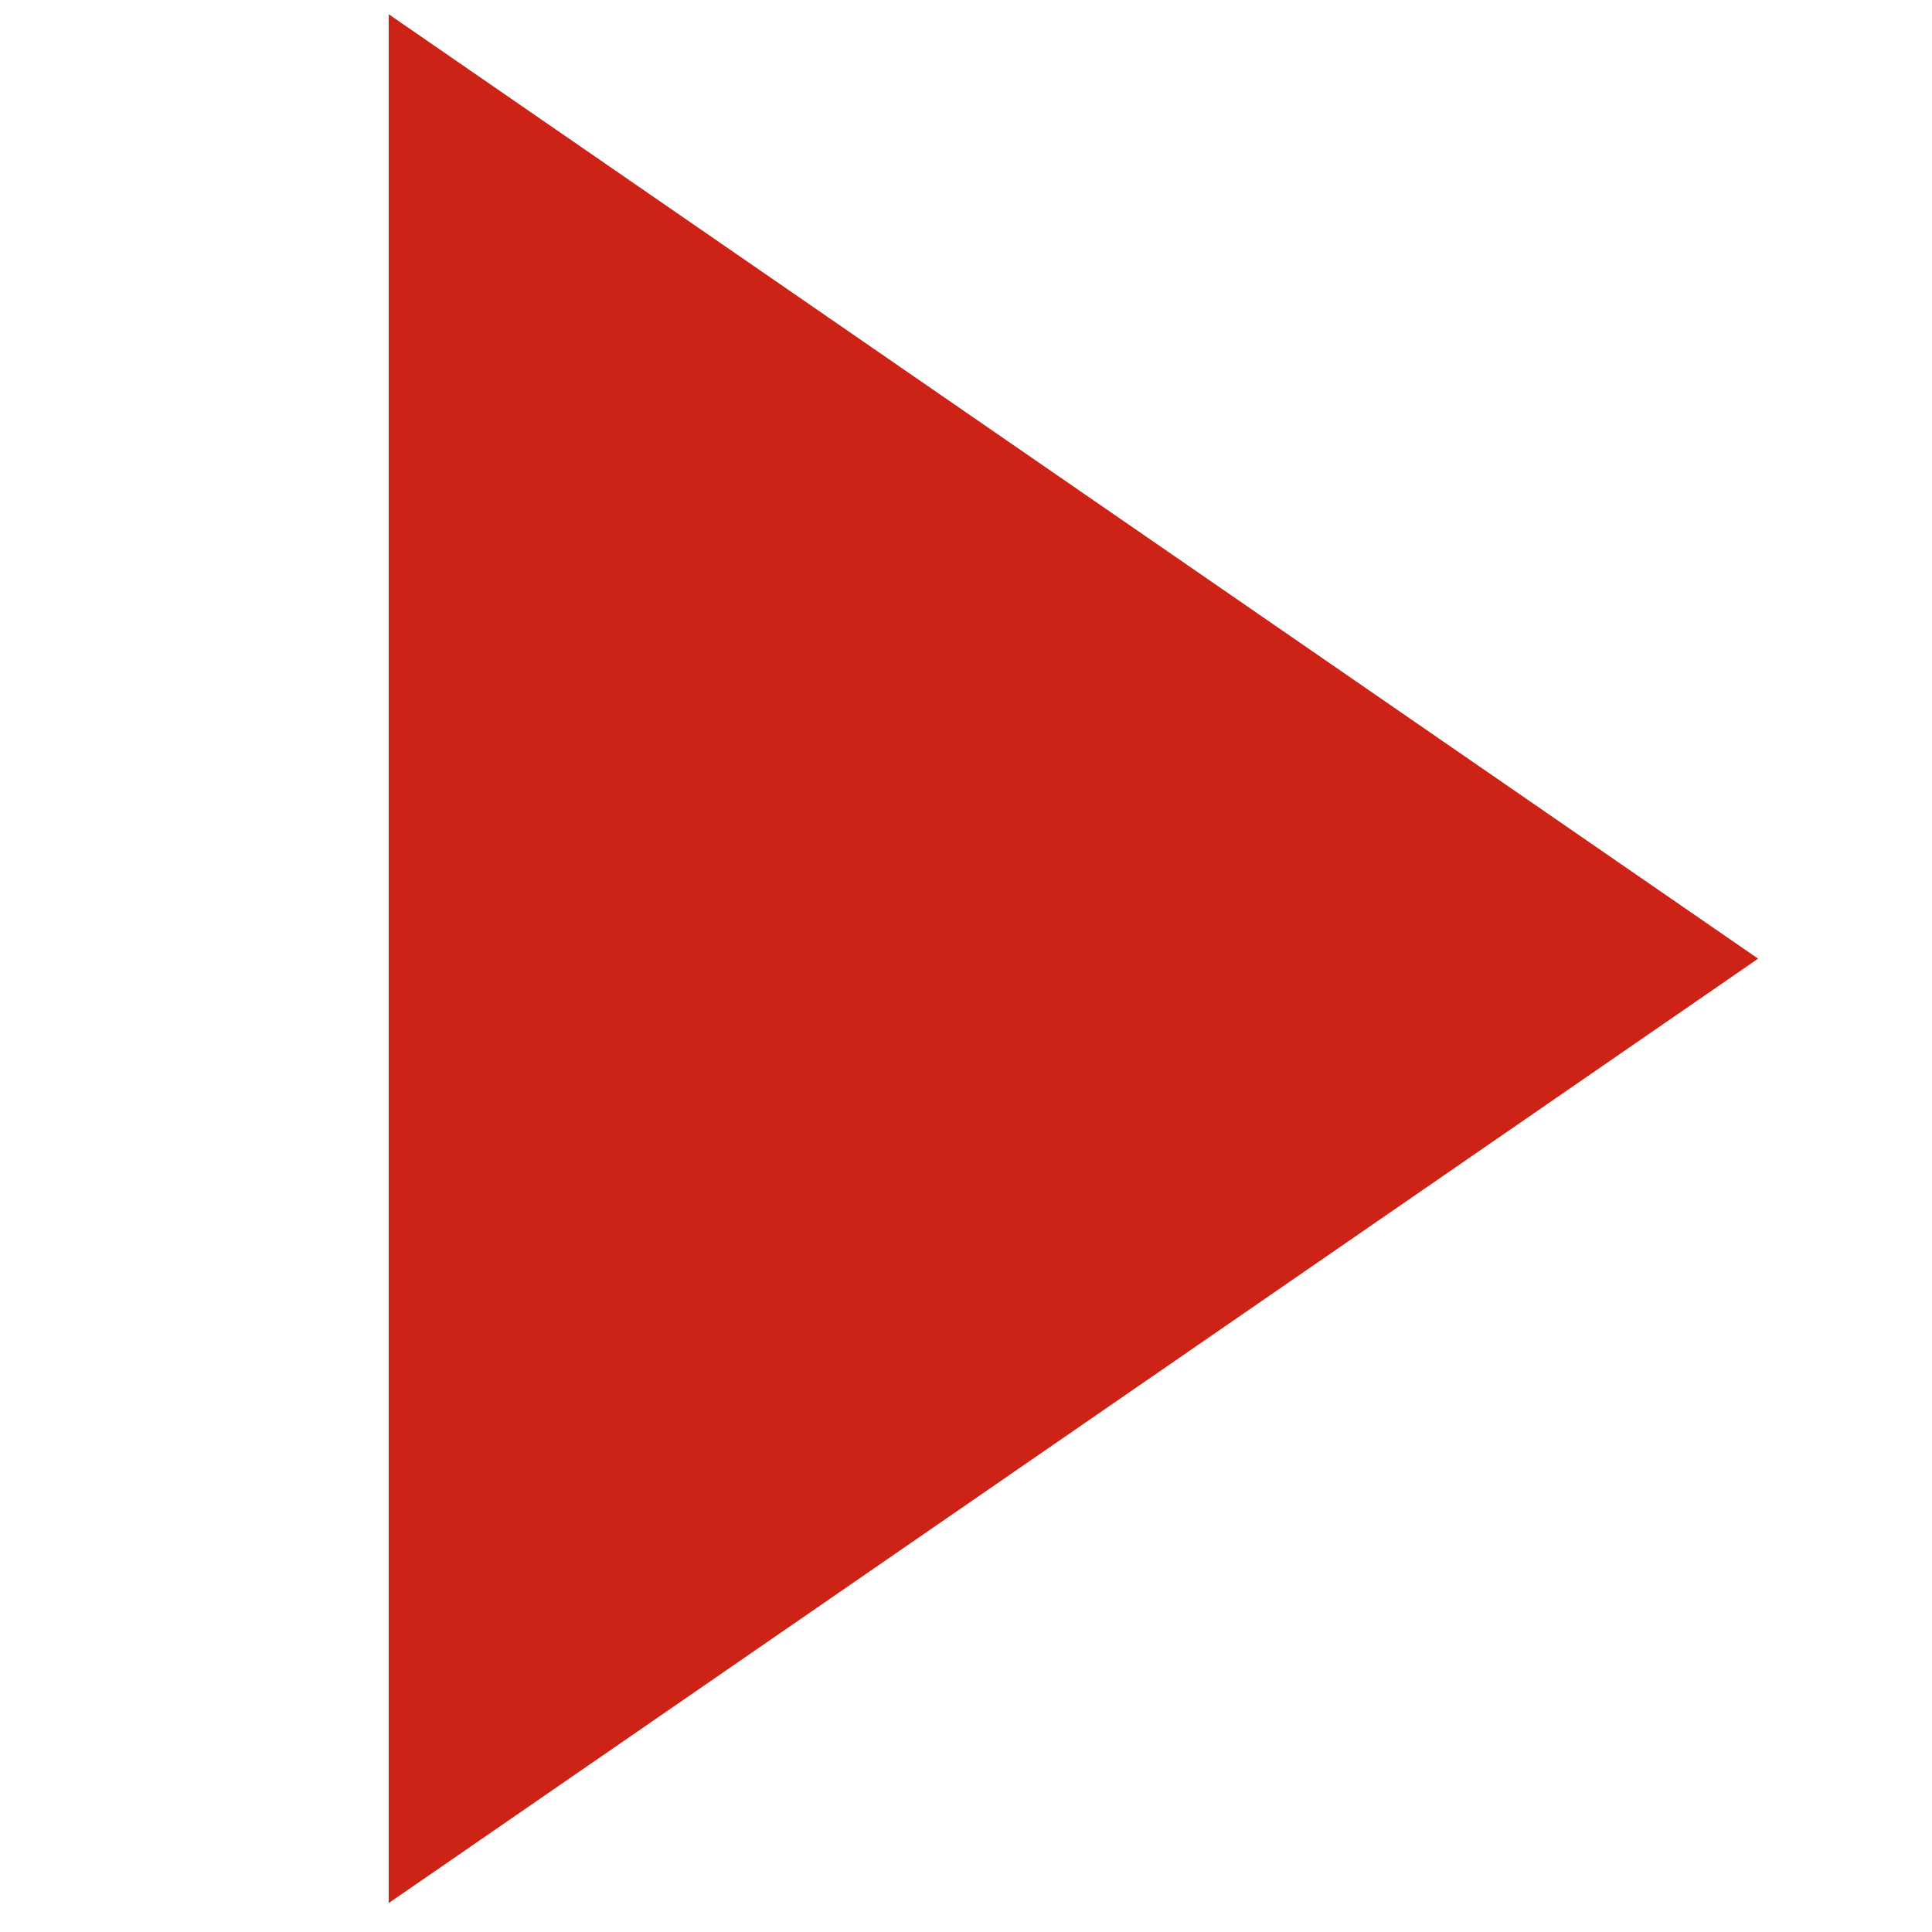 <svg id="Layer_1" data-name="Layer 1" xmlns="http://www.w3.org/2000/svg" viewBox="0 0 500 500"><defs><style>.cls-1{fill:#cd2316;}</style></defs><path class="cls-1" d="M100.59,3.68,455,248.1,100.59,492.52Z"/></svg>